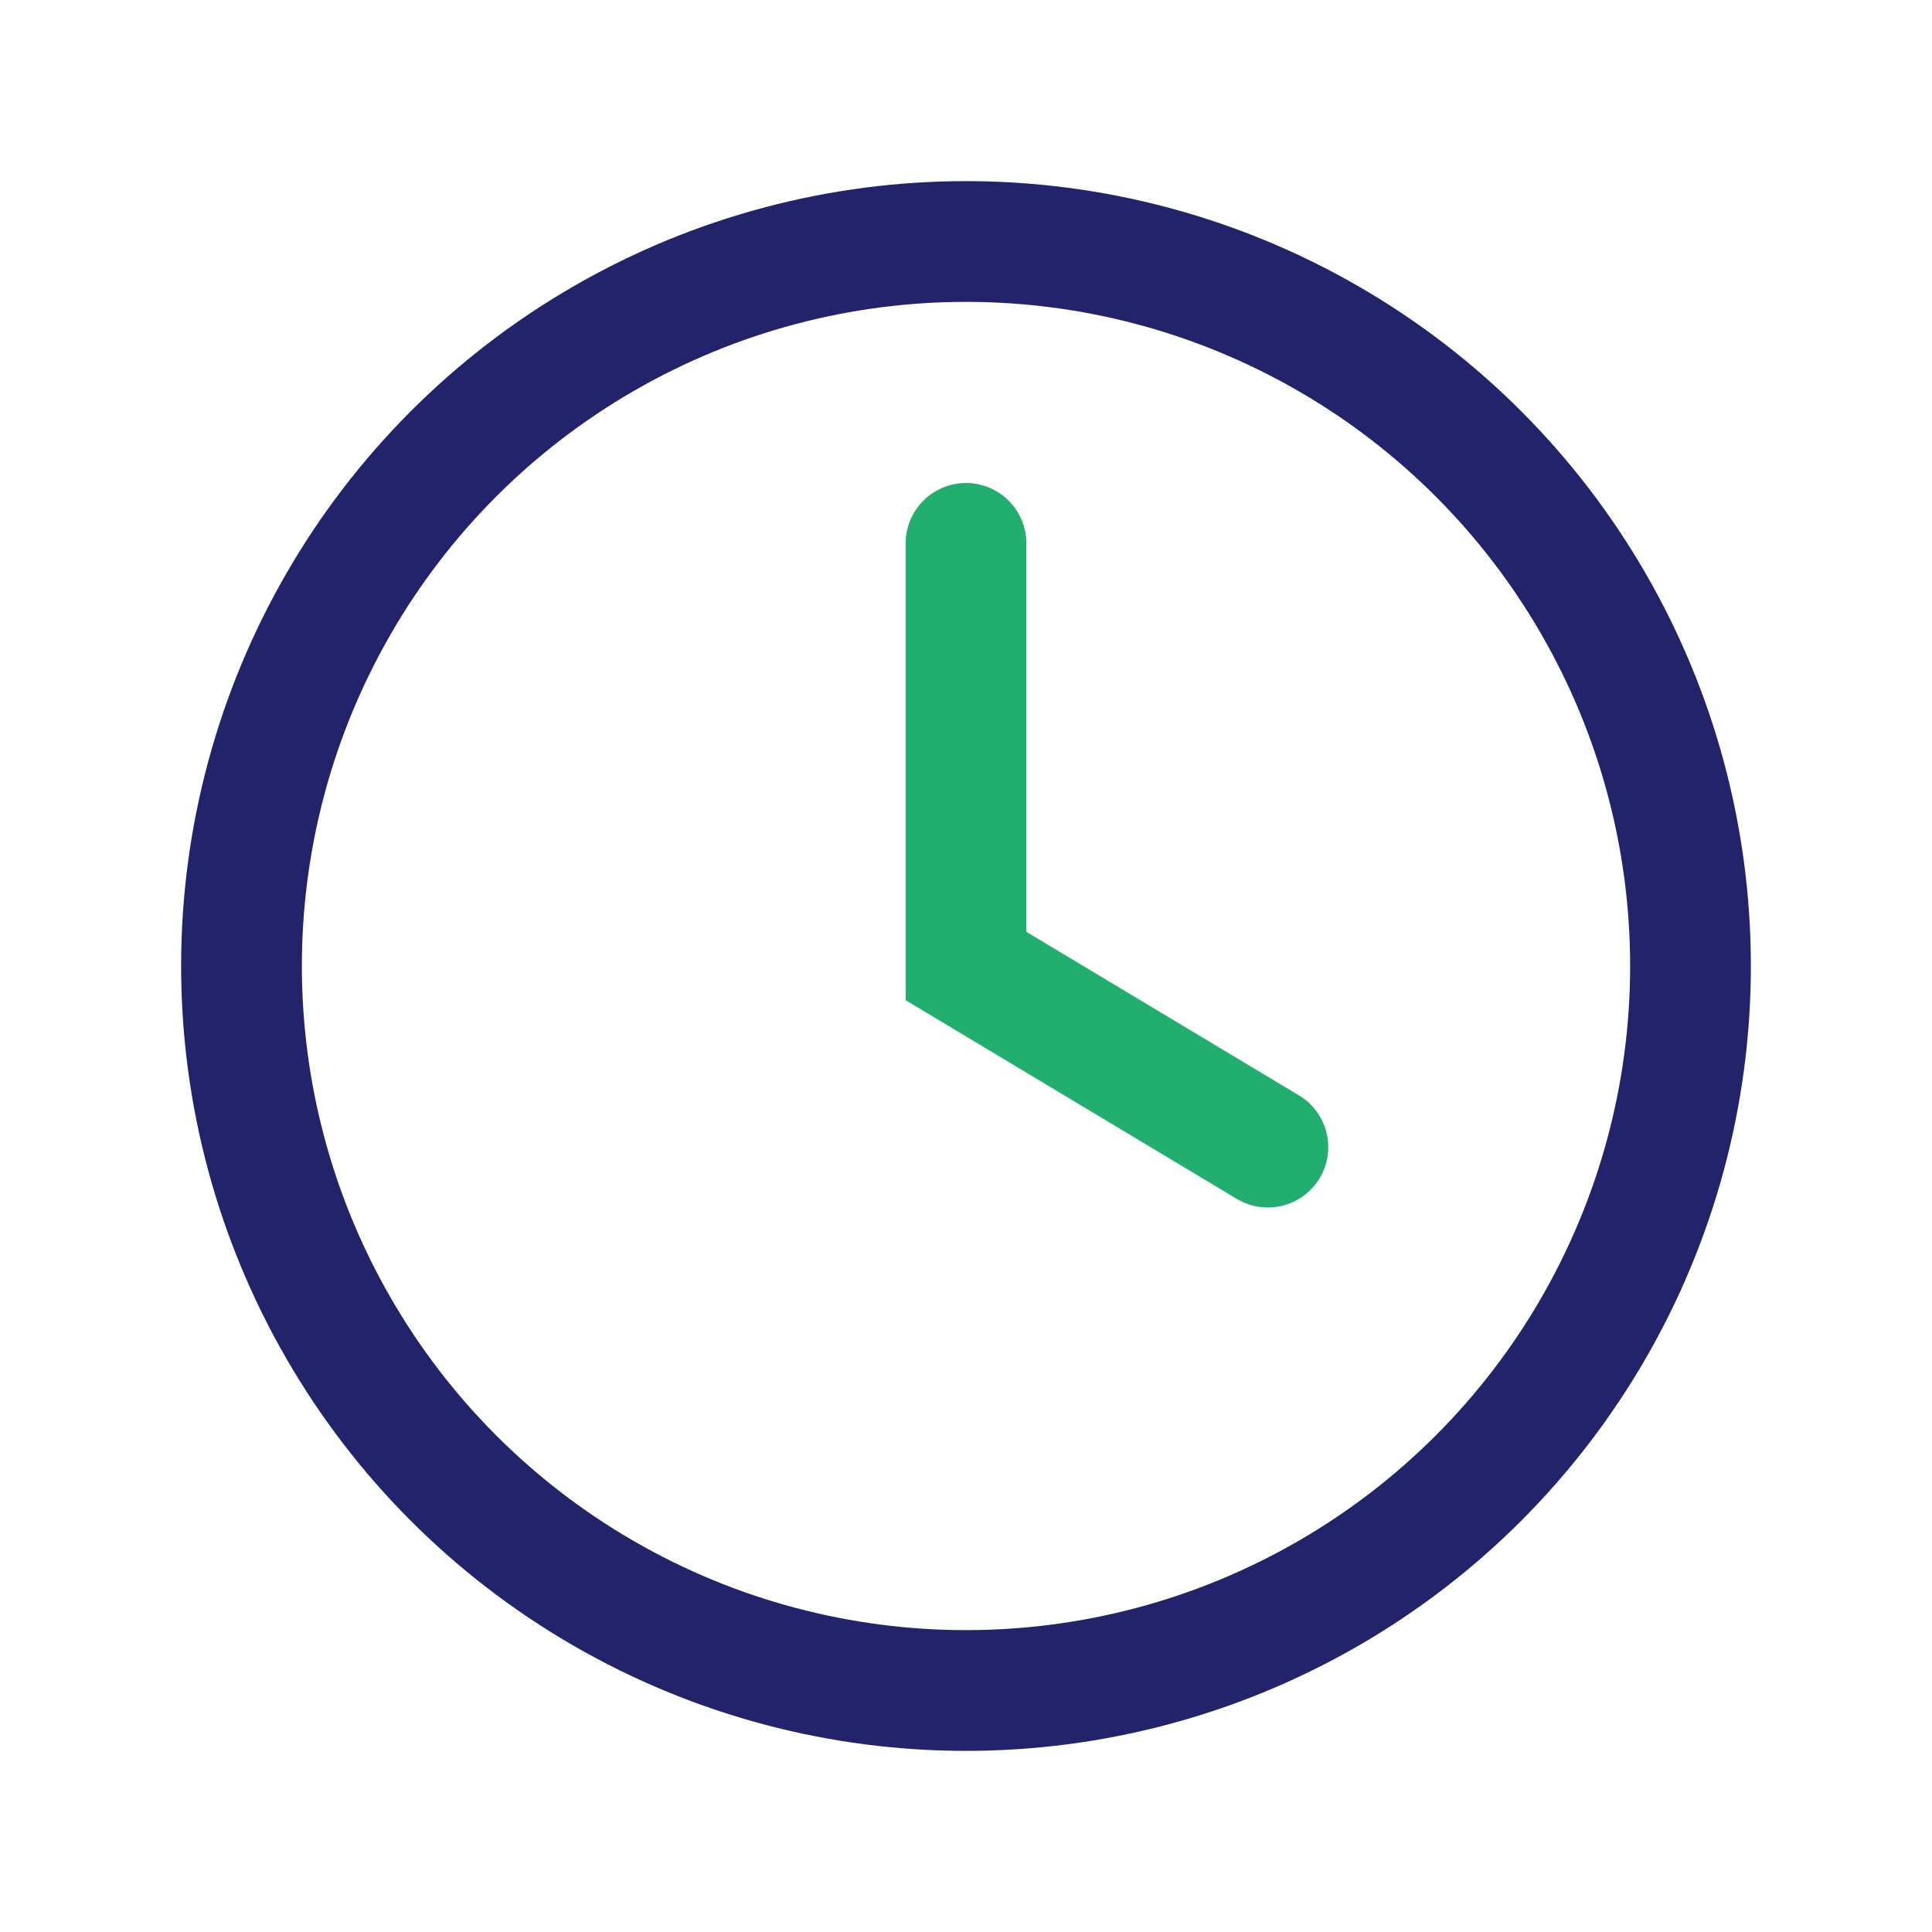 <?xml version="1.0" encoding="UTF-8"?>
<svg xmlns="http://www.w3.org/2000/svg" width="32" height="32" viewBox="0 0 32 32"><circle cx="16" cy="16" r="12" fill="none" stroke="#23236B" stroke-width="2"/><path d="M16 9v7l5 3" stroke="#21AE6E" stroke-width="2" fill="none" stroke-linecap="round"/></svg>